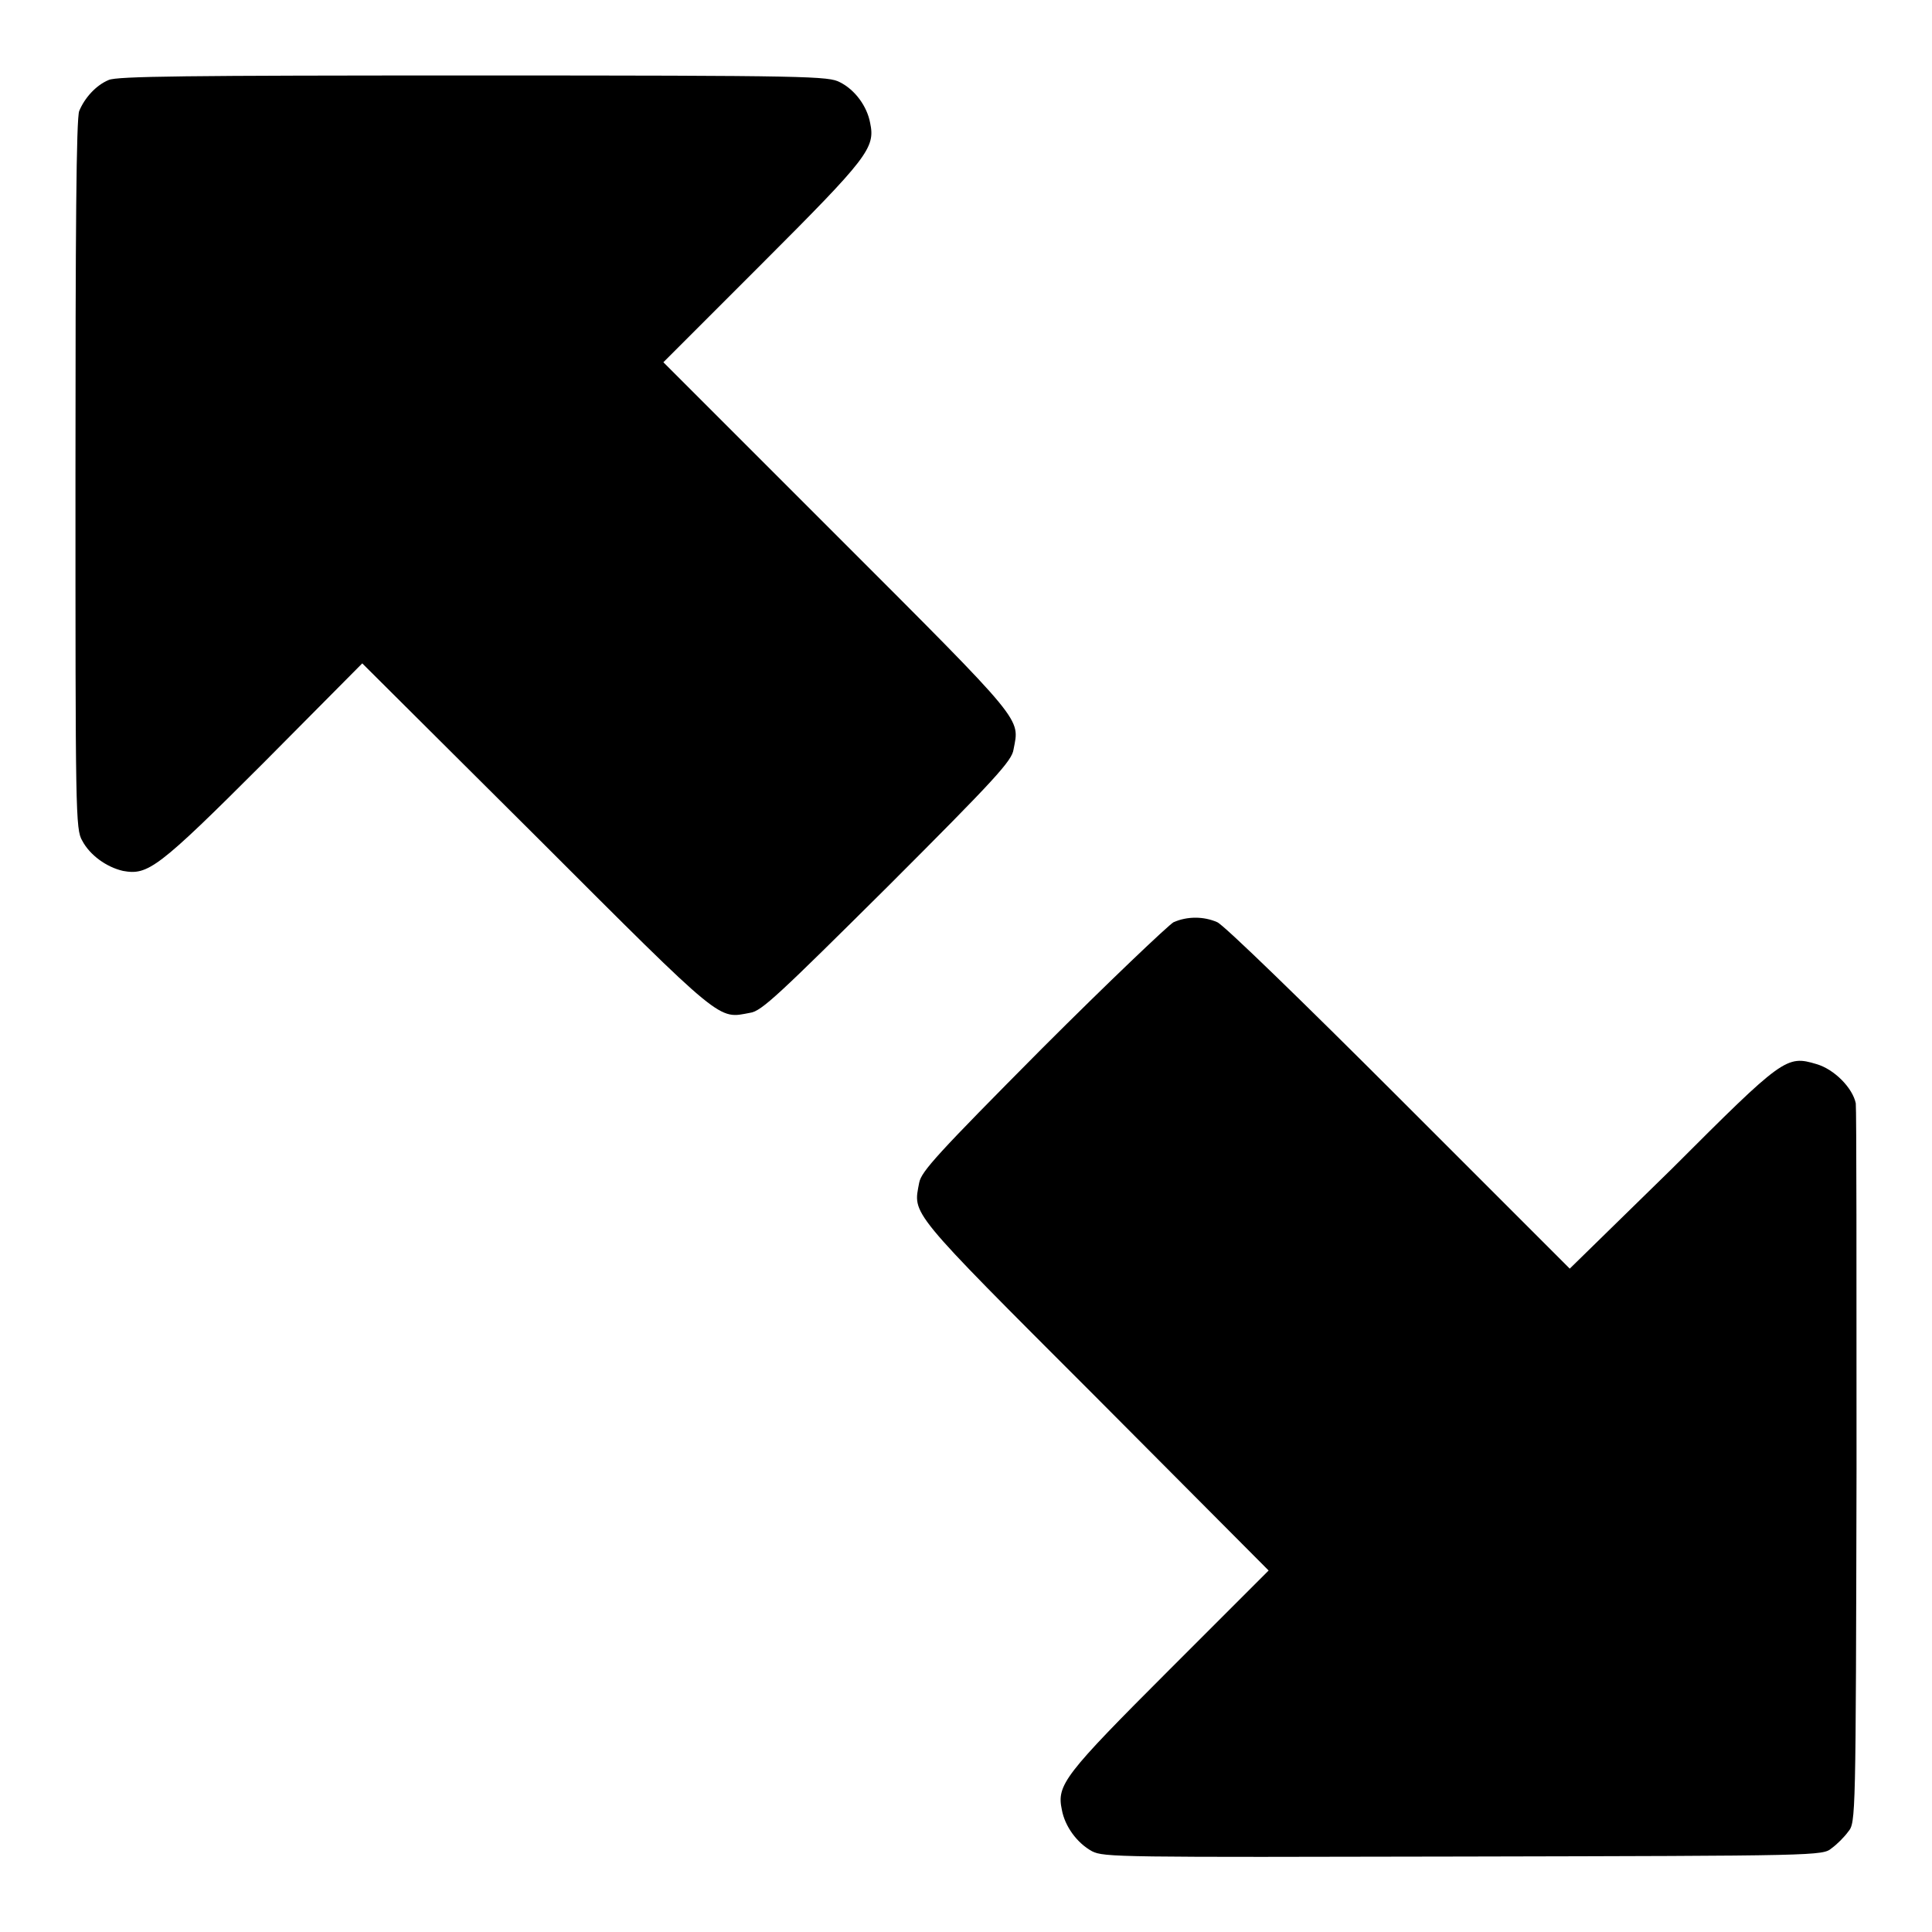 <?xml version="1.0" encoding="utf-8"?>
<!-- Svg Vector Icons : http://www.onlinewebfonts.com/icon -->
<!DOCTYPE svg PUBLIC "-//W3C//DTD SVG 1.1//EN" "http://www.w3.org/Graphics/SVG/1.1/DTD/svg11.dtd">
<svg version="1.1" xmlns="http://www.w3.org/2000/svg" xmlns:xlink="http://www.w3.org/1999/xlink" x="0px" y="0px" viewBox="0 0 256 256" enable-background="new 0 0 256 256" xml:space="preserve">
<g><g><g><path fill="#000000" d="M14.4,10.6c-1.7,0.7-3.2,2.4-3.9,4.1C10.1,15.6,10,30.8,10,62.9c0,44.8,0,47,0.9,48.5c1,1.9,3.2,3.5,5.4,4c3.3,0.6,4.6-0.3,18.6-14.3L48,87.9l23.1,23c25,25,24,24.1,28.3,23.3c1.5-0.2,3.8-2.4,18.2-16.7c14.3-14.3,16.5-16.7,16.7-18.2c0.8-4.2,1.7-3.2-23.3-28.2L87.9,48l13.1-13.1c14-14,15-15.3,14.3-18.6c-0.4-2.2-2-4.4-4-5.4c-1.5-0.8-3.7-0.9-48.6-0.9C24.6,10,15.5,10.1,14.4,10.6z"/><path fill="#000000" d="M155.5,122.2c-0.7,0.4-8.6,7.9-17.4,16.7c-13.9,14-16,16.3-16.3,17.8c-0.8,4.3-1.7,3.3,23.3,28.3l23,23.1L155,221.2c-14,14-15,15.3-14.3,18.6c0.4,2.2,2,4.4,4,5.5c1.6,0.8,3.5,0.8,49.2,0.7c47.2-0.1,47.6-0.1,48.8-1.1c0.7-0.5,1.7-1.5,2.2-2.2c1-1.2,1-1.6,1.1-48.1c0-25.8,0-47.5-0.1-48.4c-0.4-2-2.8-4.5-5.2-5.2c-4-1.2-4.4-0.9-19.2,13.9L208,168.1l-22.6-22.6c-12.8-12.8-23.2-22.9-24.1-23.3C159.5,121.4,157.3,121.4,155.5,122.2z"/></g></g></g>
</svg>